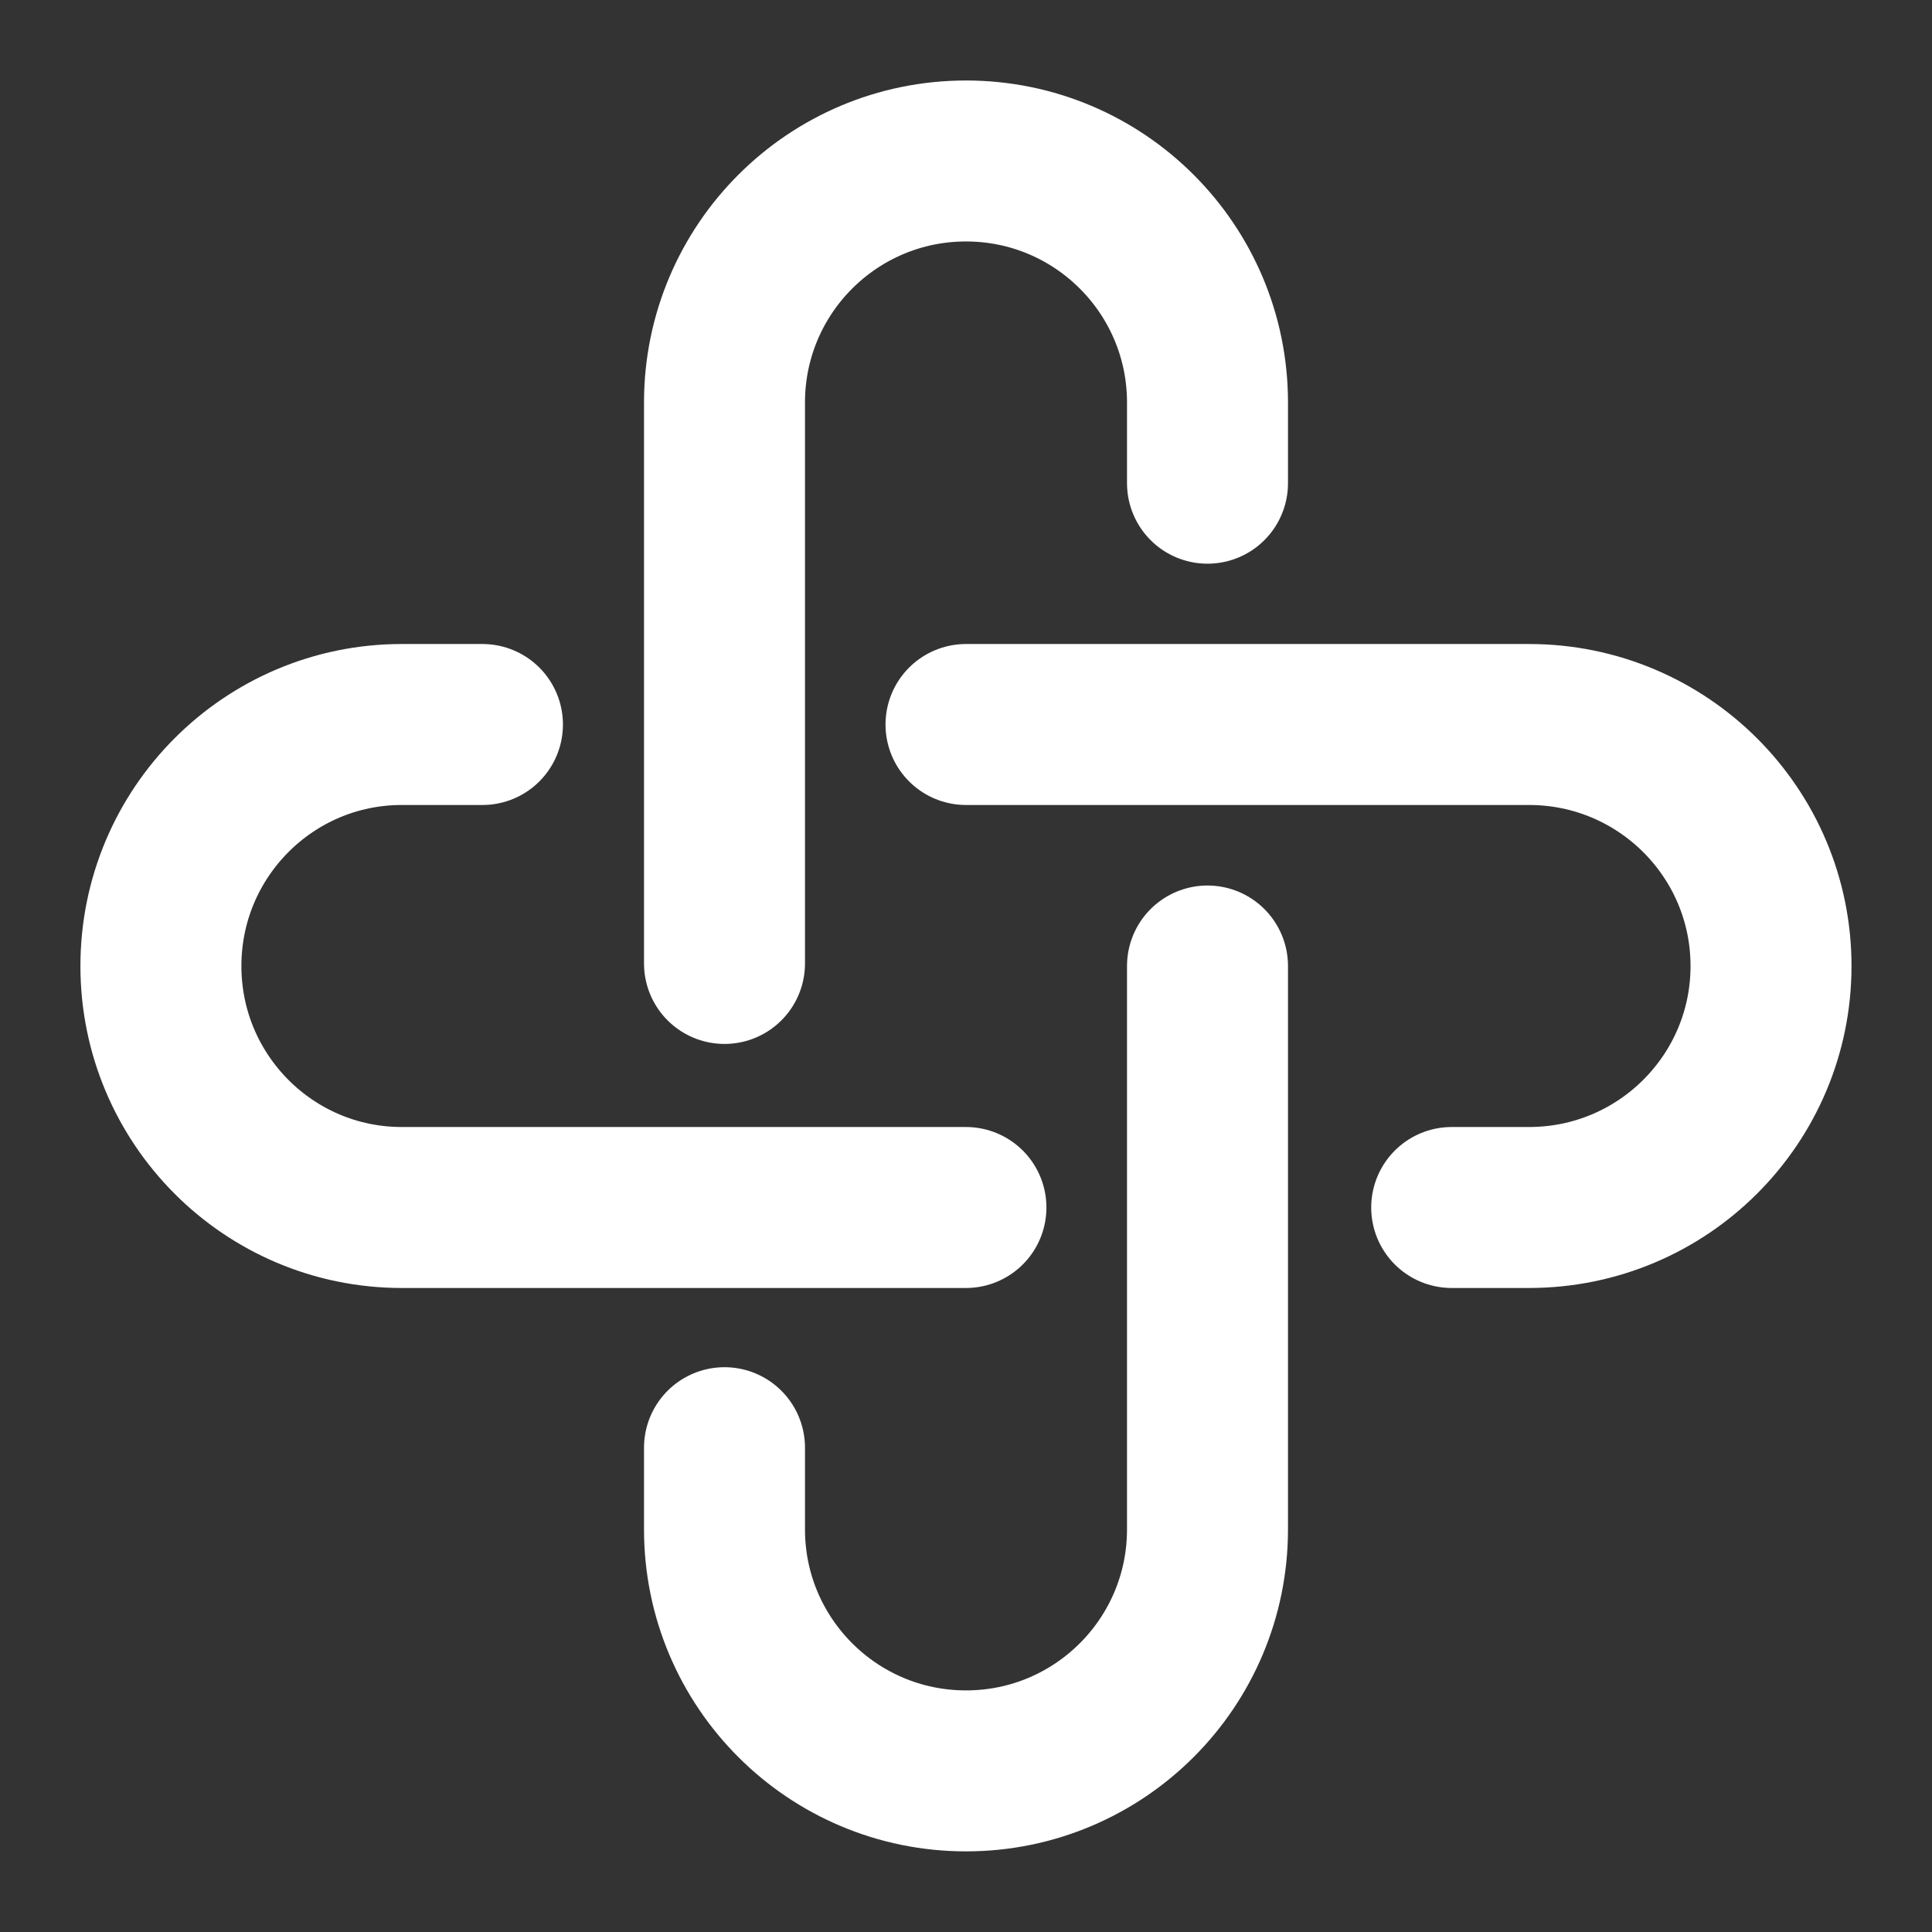 <svg width="28" height="28" viewBox="0 0 28 28" fill="none" xmlns="http://www.w3.org/2000/svg">
<rect x="0" y="0" width="28" height="28" fill="#333333" stroke="none"/>
<path d="M10.5 13.963V5.833C10.5 3.9 12.067 2.333 14 2.333C15.933 2.333 17.5 3.9 17.5 5.833V7.003" stroke="white" stroke-width="2.333" stroke-linecap="round"/>
<path d="M17.5 14V22.165C17.5 24.098 15.933 25.665 14 25.665C12.067 25.665 10.5 24.098 10.5 22.165V20.981" stroke="white" stroke-width="2.333" stroke-linecap="round"/>
<path d="M13.999 17.5H5.823C3.895 17.5 2.332 15.933 2.332 14C2.332 12.067 3.895 10.5 5.823 10.5H6.992" stroke="white" stroke-width="2.333" stroke-linecap="round"/>
<path d="M14 10.5H22.16C24.097 10.5 25.667 12.067 25.667 14C25.667 15.933 24.097 17.5 22.16 17.5H21.039" stroke="white" stroke-width="2.333" stroke-linecap="round"/>
</svg>
